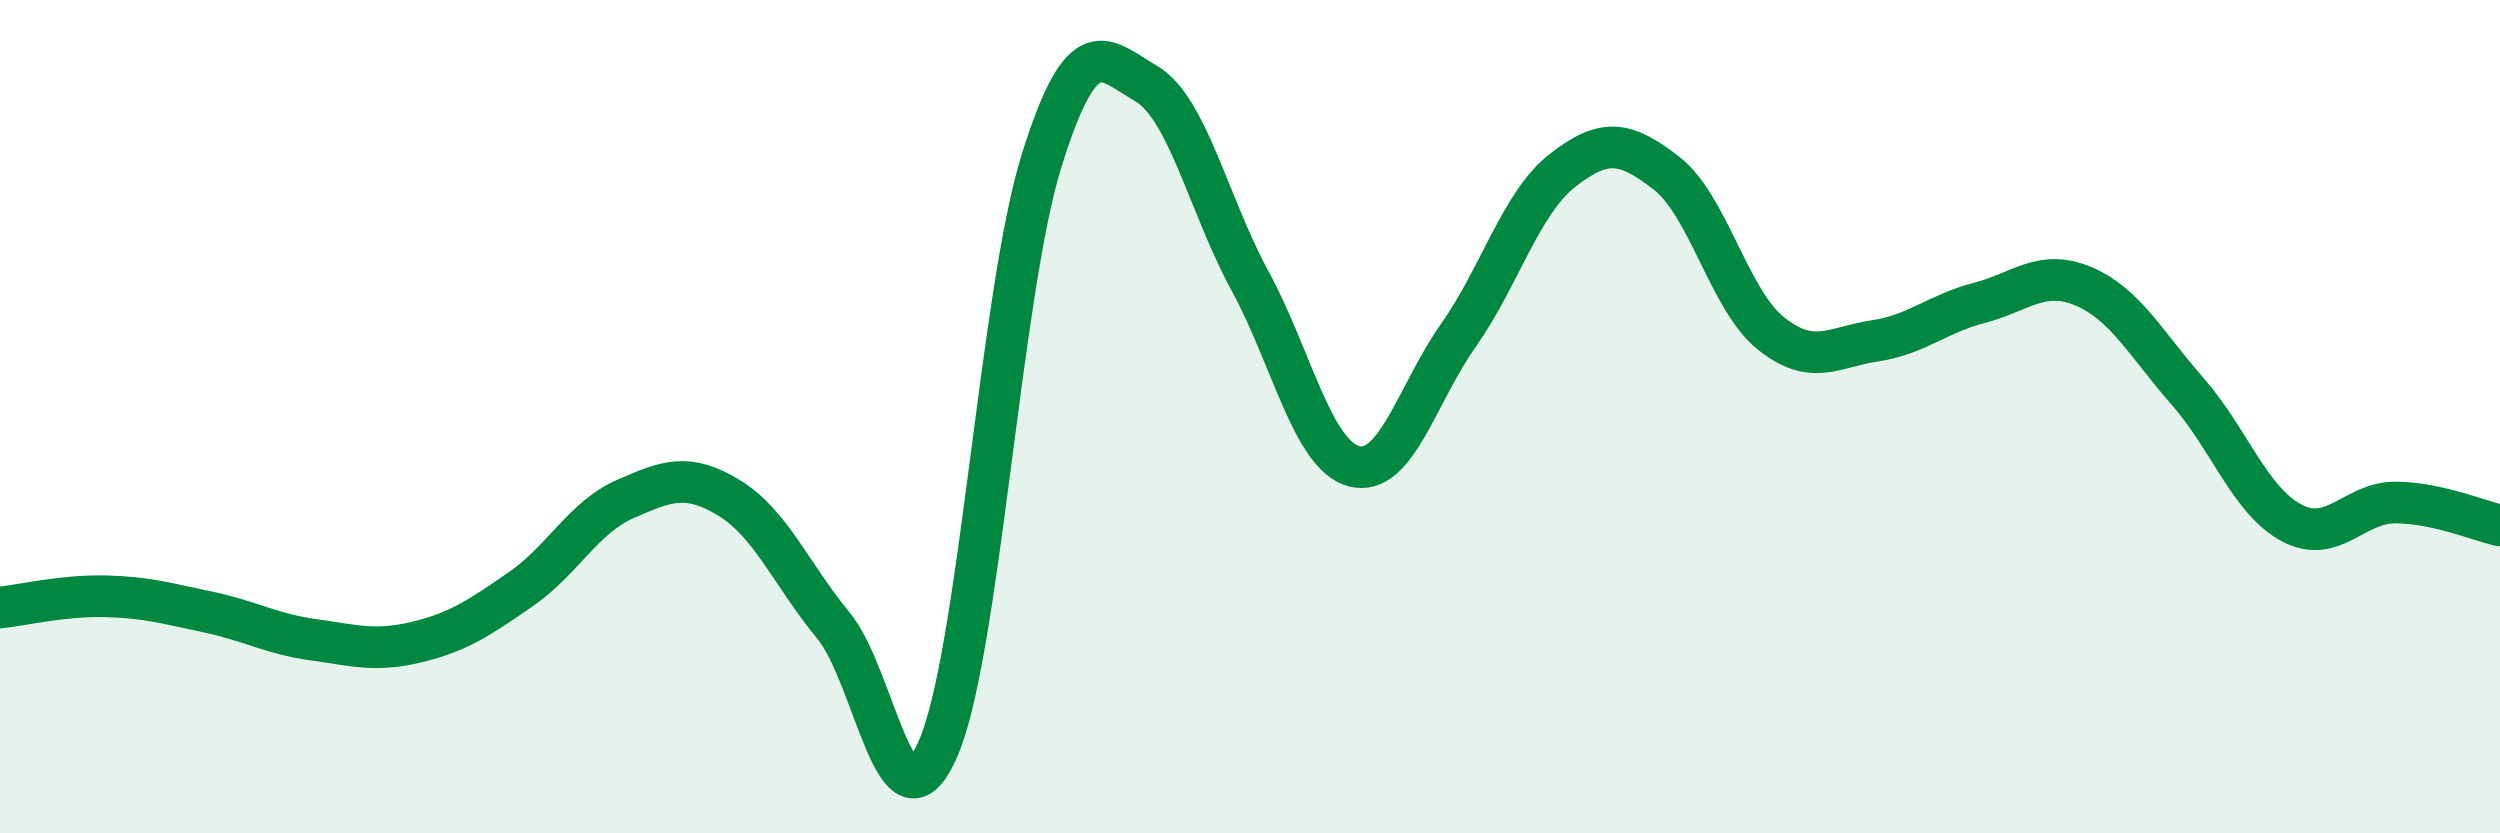
    <svg width="60" height="20" viewBox="0 0 60 20" xmlns="http://www.w3.org/2000/svg">
      <path
        d="M 0,14.58 C 0.5,14.53 1.5,14.29 2.5,14.31 C 3.5,14.33 4,14.48 5,14.69 C 6,14.9 6.5,15.21 7.5,15.35 C 8.5,15.49 9,15.65 10,15.41 C 11,15.17 11.5,14.83 12.5,14.14 C 13.5,13.45 14,12.42 15,11.98 C 16,11.54 16.5,11.34 17.5,11.95 C 18.5,12.56 19,13.8 20,15.01 C 21,16.22 21.5,20.23 22.5,18 C 23.5,15.77 24,7.05 25,3.85 C 26,0.65 26.5,1.42 27.5,2 C 28.5,2.58 29,4.9 30,6.74 C 31,8.58 31.5,10.93 32.5,11.19 C 33.5,11.45 34,9.47 35,8.05 C 36,6.63 36.5,4.87 37.5,4.09 C 38.5,3.31 39,3.38 40,4.16 C 41,4.94 41.5,7.2 42.5,8 C 43.5,8.8 44,8.33 45,8.18 C 46,8.03 46.5,7.53 47.5,7.27 C 48.5,7.01 49,6.45 50,6.87 C 51,7.29 51.5,8.25 52.5,9.39 C 53.5,10.53 54,12.02 55,12.55 C 56,13.08 56.5,12.05 57.5,12.06 C 58.5,12.07 59.5,12.5 60,12.61L60 20L0 20Z"
        fill="#008740"
        opacity="0.1"
        stroke-linecap="round"
        stroke-linejoin="round"
      />
      <path
        d="M 0,14.58 C 0.5,14.53 1.5,14.29 2.5,14.31 C 3.5,14.33 4,14.48 5,14.69 C 6,14.9 6.5,15.21 7.5,15.35 C 8.5,15.49 9,15.65 10,15.41 C 11,15.17 11.5,14.83 12.5,14.14 C 13.5,13.45 14,12.42 15,11.98 C 16,11.54 16.5,11.34 17.5,11.95 C 18.5,12.56 19,13.8 20,15.01 C 21,16.22 21.5,20.23 22.5,18 C 23.5,15.77 24,7.05 25,3.85 C 26,0.65 26.5,1.42 27.5,2 C 28.5,2.58 29,4.9 30,6.74 C 31,8.58 31.5,10.93 32.5,11.19 C 33.5,11.45 34,9.47 35,8.05 C 36,6.63 36.5,4.87 37.5,4.09 C 38.5,3.31 39,3.38 40,4.16 C 41,4.94 41.5,7.2 42.5,8 C 43.5,8.8 44,8.33 45,8.18 C 46,8.03 46.5,7.53 47.5,7.27 C 48.5,7.01 49,6.45 50,6.87 C 51,7.29 51.5,8.25 52.5,9.39 C 53.5,10.53 54,12.02 55,12.55 C 56,13.08 56.5,12.05 57.5,12.06 C 58.5,12.07 59.5,12.5 60,12.61"
        stroke="#008740"
        stroke-width="1"
        fill="none"
        stroke-linecap="round"
        stroke-linejoin="round"
      />
    </svg>
  